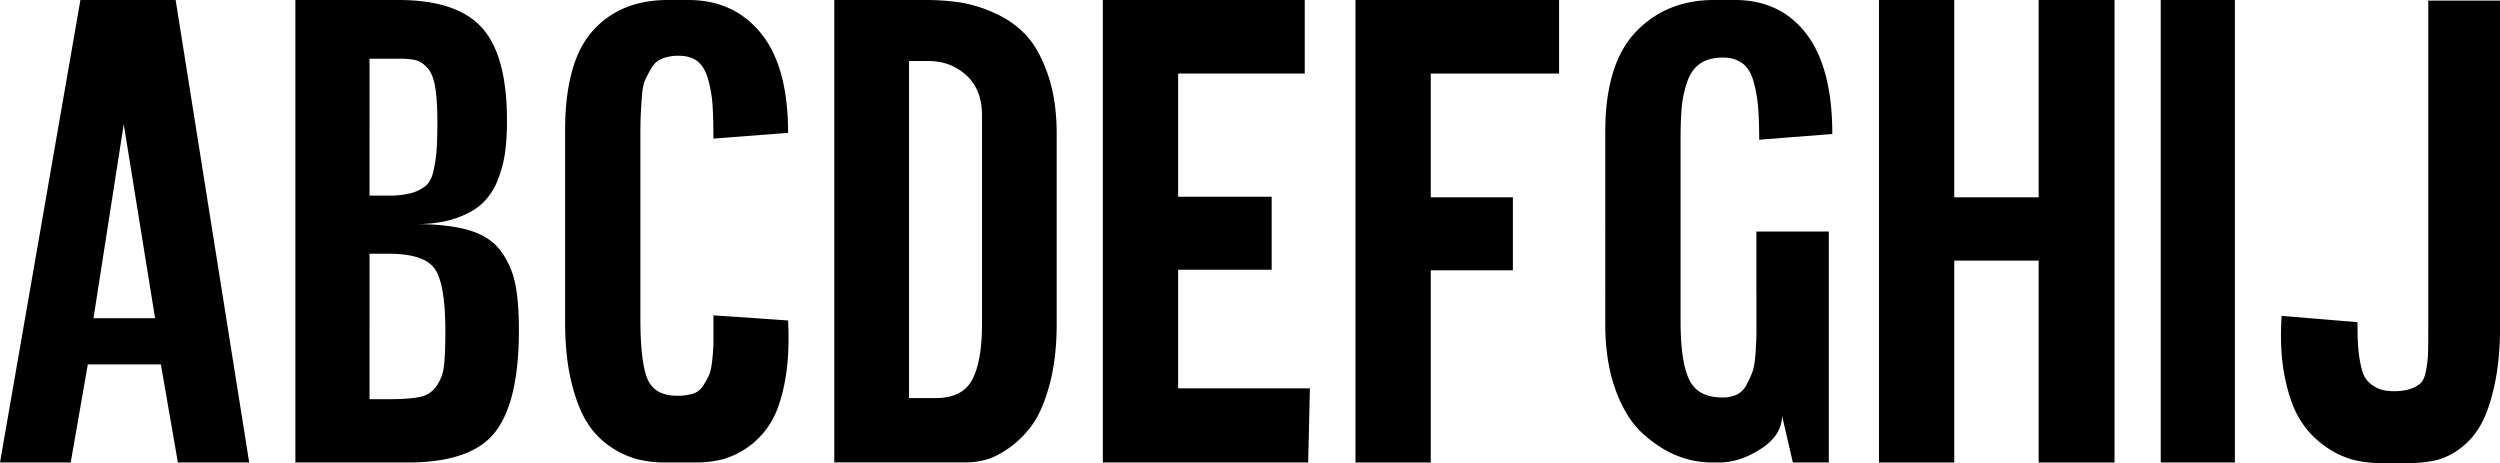 <svg xmlns="http://www.w3.org/2000/svg" viewBox="0 0 1911.39 354.03">
  <title>Asset 1</title>
  <g id="Layer_2" data-name="Layer 2">
    <g id="Layer_1-2" data-name="Layer 1">
      <g>
        <path d="M61.48,0h72.81l56.24,353.6H136L123,278.6H67.14l-13.08,75H0Zm10,243.29h47.09L94.61,95Z"/>
        <path d="M225.84,0h78.92q44.47,0,63.66,21.15T387.6,92a189.84,189.84,0,0,1-1.31,23.76,92.65,92.65,0,0,1-5.45,21.15A49.12,49.12,0,0,1,369.29,155q-7.42,7.19-20.49,11.77t-31,4.58q25.28,0,41.2,4.8t24,15.91a63.84,63.84,0,0,1,10.9,24.85q2.83,13.73,2.83,35.53,0,54.51-18.09,77.83T311.74,353.6H225.84Zm56.68,149.55h14.82a63.13,63.13,0,0,0,17.22-2,29.47,29.47,0,0,0,10.9-5.45q4.14-3.48,5.89-11.12a111.08,111.08,0,0,0,2.4-15.48q.65-7.85.65-22.24,0-17-1.74-27t-6.1-14.61q-4.36-4.58-8.72-5.67a58.37,58.37,0,0,0-13.08-1.09H282.52Zm0,155.65h14.82q15.7,0,23.76-1.74a20,20,0,0,0,12.64-8.28,33.38,33.38,0,0,0,5.67-15.26q1.08-8.72,1.09-26.6,0-36.18-8.07-47.74T297.35,194H282.52Z"/>
        <path d="M545.43,105.95q0-16.12-.65-25.72A98.18,98.18,0,0,0,541.5,61q-2.62-9.59-8.07-14t-14.61-4.36a34.69,34.69,0,0,0-12.21,2,16.15,16.15,0,0,0-8.28,7,86.71,86.71,0,0,0-5,9.37q-2,4.36-2.62,13.3t-.87,14.39q-.23,5.46-.22,16.79V244.16q0,31.83,5.23,45.13T518,302.58a39.58,39.58,0,0,0,11.55-1.53,13.91,13.91,0,0,0,7.85-5.89,68.63,68.63,0,0,0,4.58-8.07q1.74-3.7,2.62-12.21t.87-14V241.11L602.54,245q1.31,26.6-2.4,46.43t-10.68,31.39A63.3,63.3,0,0,1,552.4,351.2a86.4,86.4,0,0,1-20.93,2.4H508.8a89.07,89.07,0,0,1-21.15-2.4,67,67,0,0,1-20.49-9.37,61.08,61.08,0,0,1-18.09-18.53q-7.42-11.55-12.21-31.17t-4.8-45.78V99.84q0-52.75,21.15-76.3T510.55,0h15.7q34.88,0,55.59,25.51t20.71,76.08Z"/>
        <path d="M637.86,0h69.76a175.21,175.21,0,0,1,27.25,2,102,102,0,0,1,26.6,8.5,72.12,72.12,0,0,1,23.76,17.22q9.59,10.69,16.13,29.87t6.54,44.91V247.65q0,25.73-5.23,45.56T789.8,323.95A74.78,74.78,0,0,1,772.15,342q-10,7.19-18.09,9.37a59.42,59.42,0,0,1-15.48,2.18H637.86ZM695,304.33h20.49q20.49,0,27.9-14.17t7.41-42.51V88.07q0-19.62-12-30.52t-29-10.9H695Z"/>
        <path d="M997.55,56.24H900.76v94.18h71.5v55.81h-71.5v90.69h100.72l-1.31,56.68h-157V0H997.55Z"/>
        <path d="M1036.35,0H1192V56.24h-98.1v94.61h62.78v55.81H1093.9V353.6h-57.55Z"/>
        <path d="M1342.85,223.67V177h55.37V353.6h-27.47l-8.28-35.75q0,14.83-16.13,25.29t-31.83,10.46h-5.67a71.26,71.26,0,0,1-27.25-5.45q-13.31-5.45-25.94-17T1235.16,298q-7.85-21.58-7.85-50.36V101.15q0-52.32,23.33-76.74t60-24.42h15.7q34.88,0,54.72,25.94t19.84,76.52L1345,106.82q0-15.26-.87-25.29a106.76,106.76,0,0,0-3.49-19.4q-2.62-9.37-8.5-13.73T1317.57,44q-10.9,0-17.66,4.58t-10,14.17a82.48,82.48,0,0,0-4.14,19.4q-.88,9.81-.87,24.63V245.47q0,31,6.54,44.69t25.29,13.73a25.64,25.64,0,0,0,11.12-2.18,16.6,16.6,0,0,0,7.41-7.41,75.33,75.33,0,0,0,4.58-10q1.74-4.79,2.4-14.61t.65-15.91V223.67Z"/>
        <path d="M1558.67,0h58V353.6h-58V199.25h-64.53V353.6h-57.55V0h57.55V150.86h64.53Z"/>
        <path d="M1652,353.6V0h56.68V353.6Z"/>
        <path d="M1842.06,354H1819a79,79,0,0,1-21.15-2.83,67.42,67.42,0,0,1-21.15-10.68,68.36,68.36,0,0,1-18.31-19.84q-7.42-12-11.55-32.48t-2.4-46.65l58,4.8q0,11.34.44,18.09a107.91,107.91,0,0,0,2,14.39q1.52,7.63,4.36,11.34a23.06,23.06,0,0,0,7.85,6.32q5,2.62,12.86,2.62a39.76,39.76,0,0,0,12.86-1.74,22.24,22.24,0,0,0,7.85-4.36q2.83-2.62,4.14-9.59a87.73,87.73,0,0,0,1.53-12.21q.21-5.23.22-17.44V.44h54.94V248.08q0,26.16-4.14,45.56t-10.46,30.74a57,57,0,0,1-15.7,18.31,51.25,51.25,0,0,1-18.53,9.16A88.76,88.76,0,0,1,1842.06,354Z"/>
      </g>
    </g>
  </g>
</svg>
